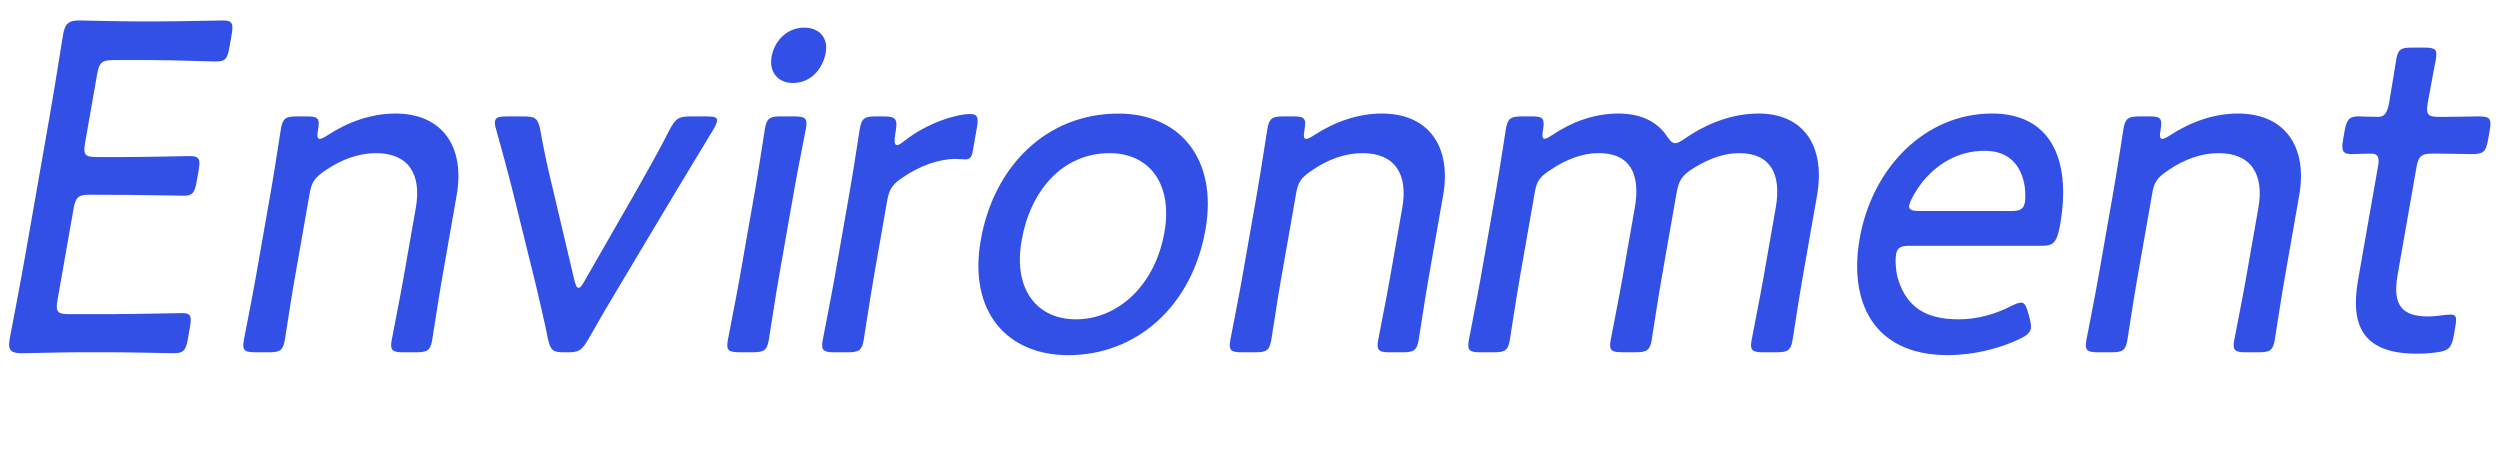 <?xml version="1.0" encoding="UTF-8"?><svg id="_レイヤー_2" xmlns="http://www.w3.org/2000/svg" width="722" height="132" viewBox="0 0 722 132"><defs><style>.cls-1{fill:none;}.cls-2{fill:#3250e6;}</style></defs><g id="_文字"><rect class="cls-1" width="722" height="132"/><path class="cls-2" d="M33.57,90.7c6.38,0,16.67-.28,19.07-.28s2.78.83,2.23,4l-.61,3.45c-.58,3.31-1.26,4.14-4.05,4.14-2.13,0-12.19-.28-18.57-.28h-8.51c-5.32,0-14.81.28-16.67.28-2.79,0-4.32-.41-3.69-4,.17-.97,2.98-15.44,4.38-23.44l7.23-41.23c1.43-8.14,3.68-22.48,3.85-23.44.53-3.03,1.63-4,4.56-4,.93,0,10.86.28,17.11.28h5.72c6.65,0,16.94-.28,18.67-.28,2.79,0,3.18.83,2.6,4.14l-.65,3.72c-.58,3.31-1.23,4-4.03,4-1.73,0-12.16-.41-18.55-.41h-10.91c-3.32,0-4.11.69-4.71,4.14l-3.46,19.72c-.61,3.45-.06,4.14,3.26,4.14h8.25c6.25,0,16.94-.28,18.67-.28,2.79,0,3.18.83,2.6,4.14l-.58,3.31c-.56,3.17-1.23,4-3.63,4-2.66,0-11.26-.28-27.22-.28-3.32,0-4.11.69-4.71,4.14l-4.6,26.2c-.61,3.45-.06,4.14,3.26,4.14h13.7Z"/><path class="cls-2" d="M85.12,80.36c-1.09,6.21-2.57,16.13-2.88,17.93-.51,2.9-1.4,3.45-4.59,3.45h-3.86c-3.19,0-3.89-.55-3.38-3.45.31-1.79,2.32-11.72,3.41-17.93l4.43-25.23c1.11-6.34,2.59-16.27,2.9-18.06.51-2.9,1.4-3.45,4.59-3.45h2.93c3.19,0,3.76.55,3.16,4-.31,1.79-.17,2.48.5,2.48.4,0,1.11-.28,2.16-.97,5.86-3.86,12.68-6.34,19.73-6.34,13.57,0,20.12,9.65,17.67,23.58l-4.21,23.99c-1.09,6.21-2.57,16.13-2.88,17.93-.51,2.9-1.4,3.45-4.59,3.45h-3.72c-3.19,0-3.89-.55-3.38-3.45.31-1.79,2.32-11.72,3.41-17.93l3.58-20.41c1.69-9.65-2.16-15.72-11.47-15.72-4.65,0-9.71,1.52-15.02,5.24-2.73,1.93-3.62,3.17-4.17,6.34l-4.31,24.54Z"/><path class="cls-2" d="M178.9,82.57c-3,4.96-5.87,9.93-8.94,15.31-1.91,3.31-2.81,3.86-5.87,3.86h-1.33c-3.06,0-3.76-.55-4.51-3.86-1.05-5.38-2.31-10.34-3.43-15.31l-6.84-27.72c-1.34-5.24-3.02-11.58-4.67-17.37-.34-1.1-.46-1.93-.36-2.48.19-1.1,1.17-1.38,3.3-1.38h4.92c3.59,0,4.16.55,4.88,4,1.06,6.07,2.33,11.72,3.65,17.1l6.18,26.2c.4,1.52.68,2.21,1.21,2.21s1.08-.83,1.85-2.21l14.95-26.06c3.1-5.52,6.35-11.17,9.41-17.24,1.8-3.45,2.7-4,6.16-4h4.79c2.13,0,3.01.28,2.82,1.38-.1.55-.35,1.24-1.1,2.48-3.39,5.65-7.11,11.72-10.5,17.37l-16.57,27.72Z"/><path class="cls-2" d="M213.57,101.73c-3.19,0-3.89-.55-3.38-3.45.39-2.21,2.54-12.96,3.41-17.93l4.43-25.23c1.11-6.34,2.57-16.13,2.9-18.06.51-2.9,1.4-3.45,4.59-3.45h3.86c3.19,0,3.89.55,3.38,3.45-.31,1.79-2.3,11.58-3.44,18.06l-4.43,25.23c-.99,5.65-2.54,16-2.88,17.93-.51,2.9-1.4,3.45-4.6,3.45h-3.86ZM238.48,15.14c-.85,4.83-4.34,8.83-9.53,8.83-4.12,0-6.92-3.03-6.12-7.58.8-4.55,4.4-8.41,9.46-8.41,4.26,0,6.94,2.9,6.19,7.17Z"/><path class="cls-2" d="M252.3,80.36c-1.09,6.21-2.57,16.13-2.88,17.93-.51,2.9-1.4,3.45-4.59,3.45h-3.86c-3.19,0-3.89-.55-3.38-3.45.31-1.79,2.32-11.72,3.41-17.93l4.43-25.23c1.11-6.34,2.59-16.27,2.9-18.06.51-2.9,1.4-3.45,4.59-3.45h2.26c3.46,0,4.13.69,3.5,4.27-.48,2.76-.43,4,.36,4,.53,0,.98-.28,2.21-1.24,6.64-5.24,15.05-7.72,18.91-7.72,2.13,0,2.49.96,1.98,3.86l-1.26,7.17c-.24,1.38-.89,2.07-1.96,2.07s-1.84-.14-2.9-.14c-4.79,0-10.45,1.93-15.75,5.65-2.58,1.79-3.51,3.31-4.04,6.34l-3.94,22.48Z"/><path class="cls-2" d="M348.14,66.3c-3.94,22.48-20.2,36.27-39.61,36.27-17.69,0-28.92-12.55-25.29-33.23,3.7-21.1,18.78-36.54,39.79-36.54,17.42,0,28.74,12.82,25.11,33.51ZM295.04,69.47c-2.47,14.07,4.39,22.75,15.69,22.75,12.1,0,22.86-9.79,25.55-25.1,2.52-14.34-4.63-22.89-15.8-22.89-13.7,0-22.93,10.89-25.44,25.23Z"/><path class="cls-2" d="M370.01,80.36c-1.09,6.21-2.57,16.13-2.88,17.93-.51,2.9-1.4,3.45-4.59,3.45h-3.86c-3.19,0-3.89-.55-3.38-3.45.31-1.79,2.32-11.72,3.41-17.93l4.43-25.23c1.11-6.34,2.59-16.27,2.9-18.06.51-2.9,1.4-3.45,4.59-3.45h2.93c3.19,0,3.76.55,3.16,4-.31,1.79-.17,2.48.5,2.48.4,0,1.11-.28,2.16-.97,5.86-3.86,12.68-6.34,19.73-6.34,13.57,0,20.12,9.65,17.67,23.58l-4.21,23.99c-1.09,6.21-2.57,16.13-2.88,17.93-.51,2.9-1.4,3.45-4.59,3.45h-3.72c-3.19,0-3.89-.55-3.38-3.45.31-1.79,2.32-11.72,3.41-17.93l3.58-20.41c1.69-9.65-2.16-15.72-11.47-15.72-4.65,0-9.71,1.52-15.02,5.24-2.73,1.93-3.62,3.17-4.17,6.34l-4.31,24.54Z"/><path class="cls-2" d="M438.9,80.36c-1.09,6.21-2.57,16.13-2.88,17.93-.51,2.9-1.4,3.45-4.59,3.45h-3.86c-3.19,0-3.89-.55-3.38-3.45.31-1.79,2.32-11.72,3.41-17.93l4.43-25.23c1.11-6.34,2.59-16.27,2.9-18.06.51-2.9,1.4-3.45,4.59-3.45h3.06c3.06,0,3.6.69,3.05,3.86-.31,1.79-.19,2.62.47,2.62.4,0,1.14-.41,2.19-1.1,5.73-3.86,12.26-6.21,19.04-6.21s11.4,2.48,14.13,6.62c.96,1.38,1.52,1.93,2.32,1.93.66,0,1.54-.41,2.9-1.38,6.36-4.41,13.76-7.17,21.21-7.17,13.17,0,19.32,9.65,16.88,23.58l-4.21,23.99c-1.09,6.21-2.57,16.13-2.88,17.93-.51,2.9-1.4,3.45-4.59,3.45h-3.86c-3.19,0-3.89-.55-3.38-3.45.31-1.79,2.32-11.72,3.41-17.93l3.58-20.41c1.69-9.65-1.5-15.72-10.54-15.72-3.86,0-8.2,1.24-13.12,4.27-3.74,2.34-4.38,3.72-5.1,7.86l-4.21,23.99c-1.09,6.21-2.57,16.13-2.88,17.93-.51,2.9-1.4,3.45-4.6,3.45h-3.86c-3.19,0-3.89-.55-3.38-3.45.31-1.79,2.32-11.72,3.41-17.93l3.58-20.41c1.69-9.65-1.36-15.72-10.41-15.72-4.26,0-9.18,1.52-14.33,5.1-2.71,1.79-3.59,3.03-4.15,6.21l-4.35,24.82Z"/><path class="cls-2" d="M586.2,92.08c.31,1.24.43,2.07.31,2.76-.22,1.24-1.16,2.07-3.19,3.03-6.25,3.03-13.99,4.69-20.77,4.69-21.81,0-28.63-15.72-25.48-33.65,3.58-20.41,18.84-36.13,38.26-36.13,16.36,0,23.07,12.55,19.63,32.13-.89,5.1-2,6.07-5.05,6.07h-38.44c-2.53,0-3.55.55-3.89,2.48-.27,1.52-.15,5.38.86,8,2.49,7.03,7.42,10.76,17.26,10.76,5.05,0,10.35-1.38,14.88-3.72,1.45-.69,2.32-1.1,3.12-1.1.93,0,1.45.83,2.02,2.9l.48,1.79ZM584.79,58.44c.27-1.52.13-4.55-.46-6.48-1.37-5.1-4.91-8.41-11.16-8.41-7.58,0-13.82,3.72-18.27,9.38-1.56,2.07-3.26,4.96-3.51,6.34-.22,1.24.64,1.66,2.77,1.66h26.73c2.53,0,3.55-.55,3.89-2.48Z"/><path class="cls-2" d="M617.25,80.36c-1.09,6.21-2.57,16.13-2.88,17.93-.51,2.9-1.4,3.45-4.59,3.45h-3.86c-3.19,0-3.89-.55-3.38-3.45.31-1.79,2.32-11.72,3.41-17.93l4.43-25.23c1.11-6.34,2.59-16.27,2.9-18.06.51-2.9,1.4-3.45,4.59-3.45h2.93c3.19,0,3.76.55,3.16,4-.31,1.79-.17,2.48.5,2.48.4,0,1.11-.28,2.16-.97,5.86-3.86,12.68-6.34,19.73-6.34,13.57,0,20.12,9.65,17.67,23.58l-4.21,23.99c-1.09,6.21-2.57,16.13-2.88,17.93-.51,2.9-1.4,3.45-4.59,3.45h-3.72c-3.19,0-3.89-.55-3.38-3.45.31-1.79,2.32-11.72,3.41-17.93l3.58-20.41c1.69-9.65-2.16-15.72-11.47-15.72-4.65,0-9.71,1.52-15.02,5.24-2.73,1.93-3.62,3.17-4.17,6.34l-4.31,24.54Z"/><path class="cls-2" d="M708.62,97.05c-.61,3.45-1.55,4.27-4.81,4.69-1.91.28-3.93.41-5.79.41-15.16,0-19.42-7.58-17.02-21.24l5.83-33.23c.44-2.48-.35-3.31-1.95-3.31-2.26,0-4.81.14-5.74.14-2.53,0-3.02-.97-2.47-4.14l.46-2.62c.56-3.17,1.39-4.14,3.92-4.14.93,0,3.3.14,5.69.14,1.6,0,2.65-.69,3.25-4.14.92-5.24,1.73-10.62,2.04-12.41.51-2.9,1.27-3.45,4.46-3.45h3.72c3.19,0,3.76.55,3.25,3.45-.31,1.79-1.39,7.17-2.31,12.41-.61,3.45-.06,4.14,3.26,4.14h2c2.93,0,8.27-.14,9.2-.14,3.46,0,4.03.55,3.4,4.14l-.46,2.62c-.63,3.58-1.39,4.14-4.85,4.14-1.06,0-6.23-.14-9.15-.14h-2c-3.32,0-4.11.69-4.71,4.14l-5.44,31.03c-1.57,8.96,1.64,11.86,8.96,11.86,1.99,0,4.88-.55,6.35-.55,1.73,0,1.85.83,1.37,3.58l-.46,2.62Z"/></g></svg>